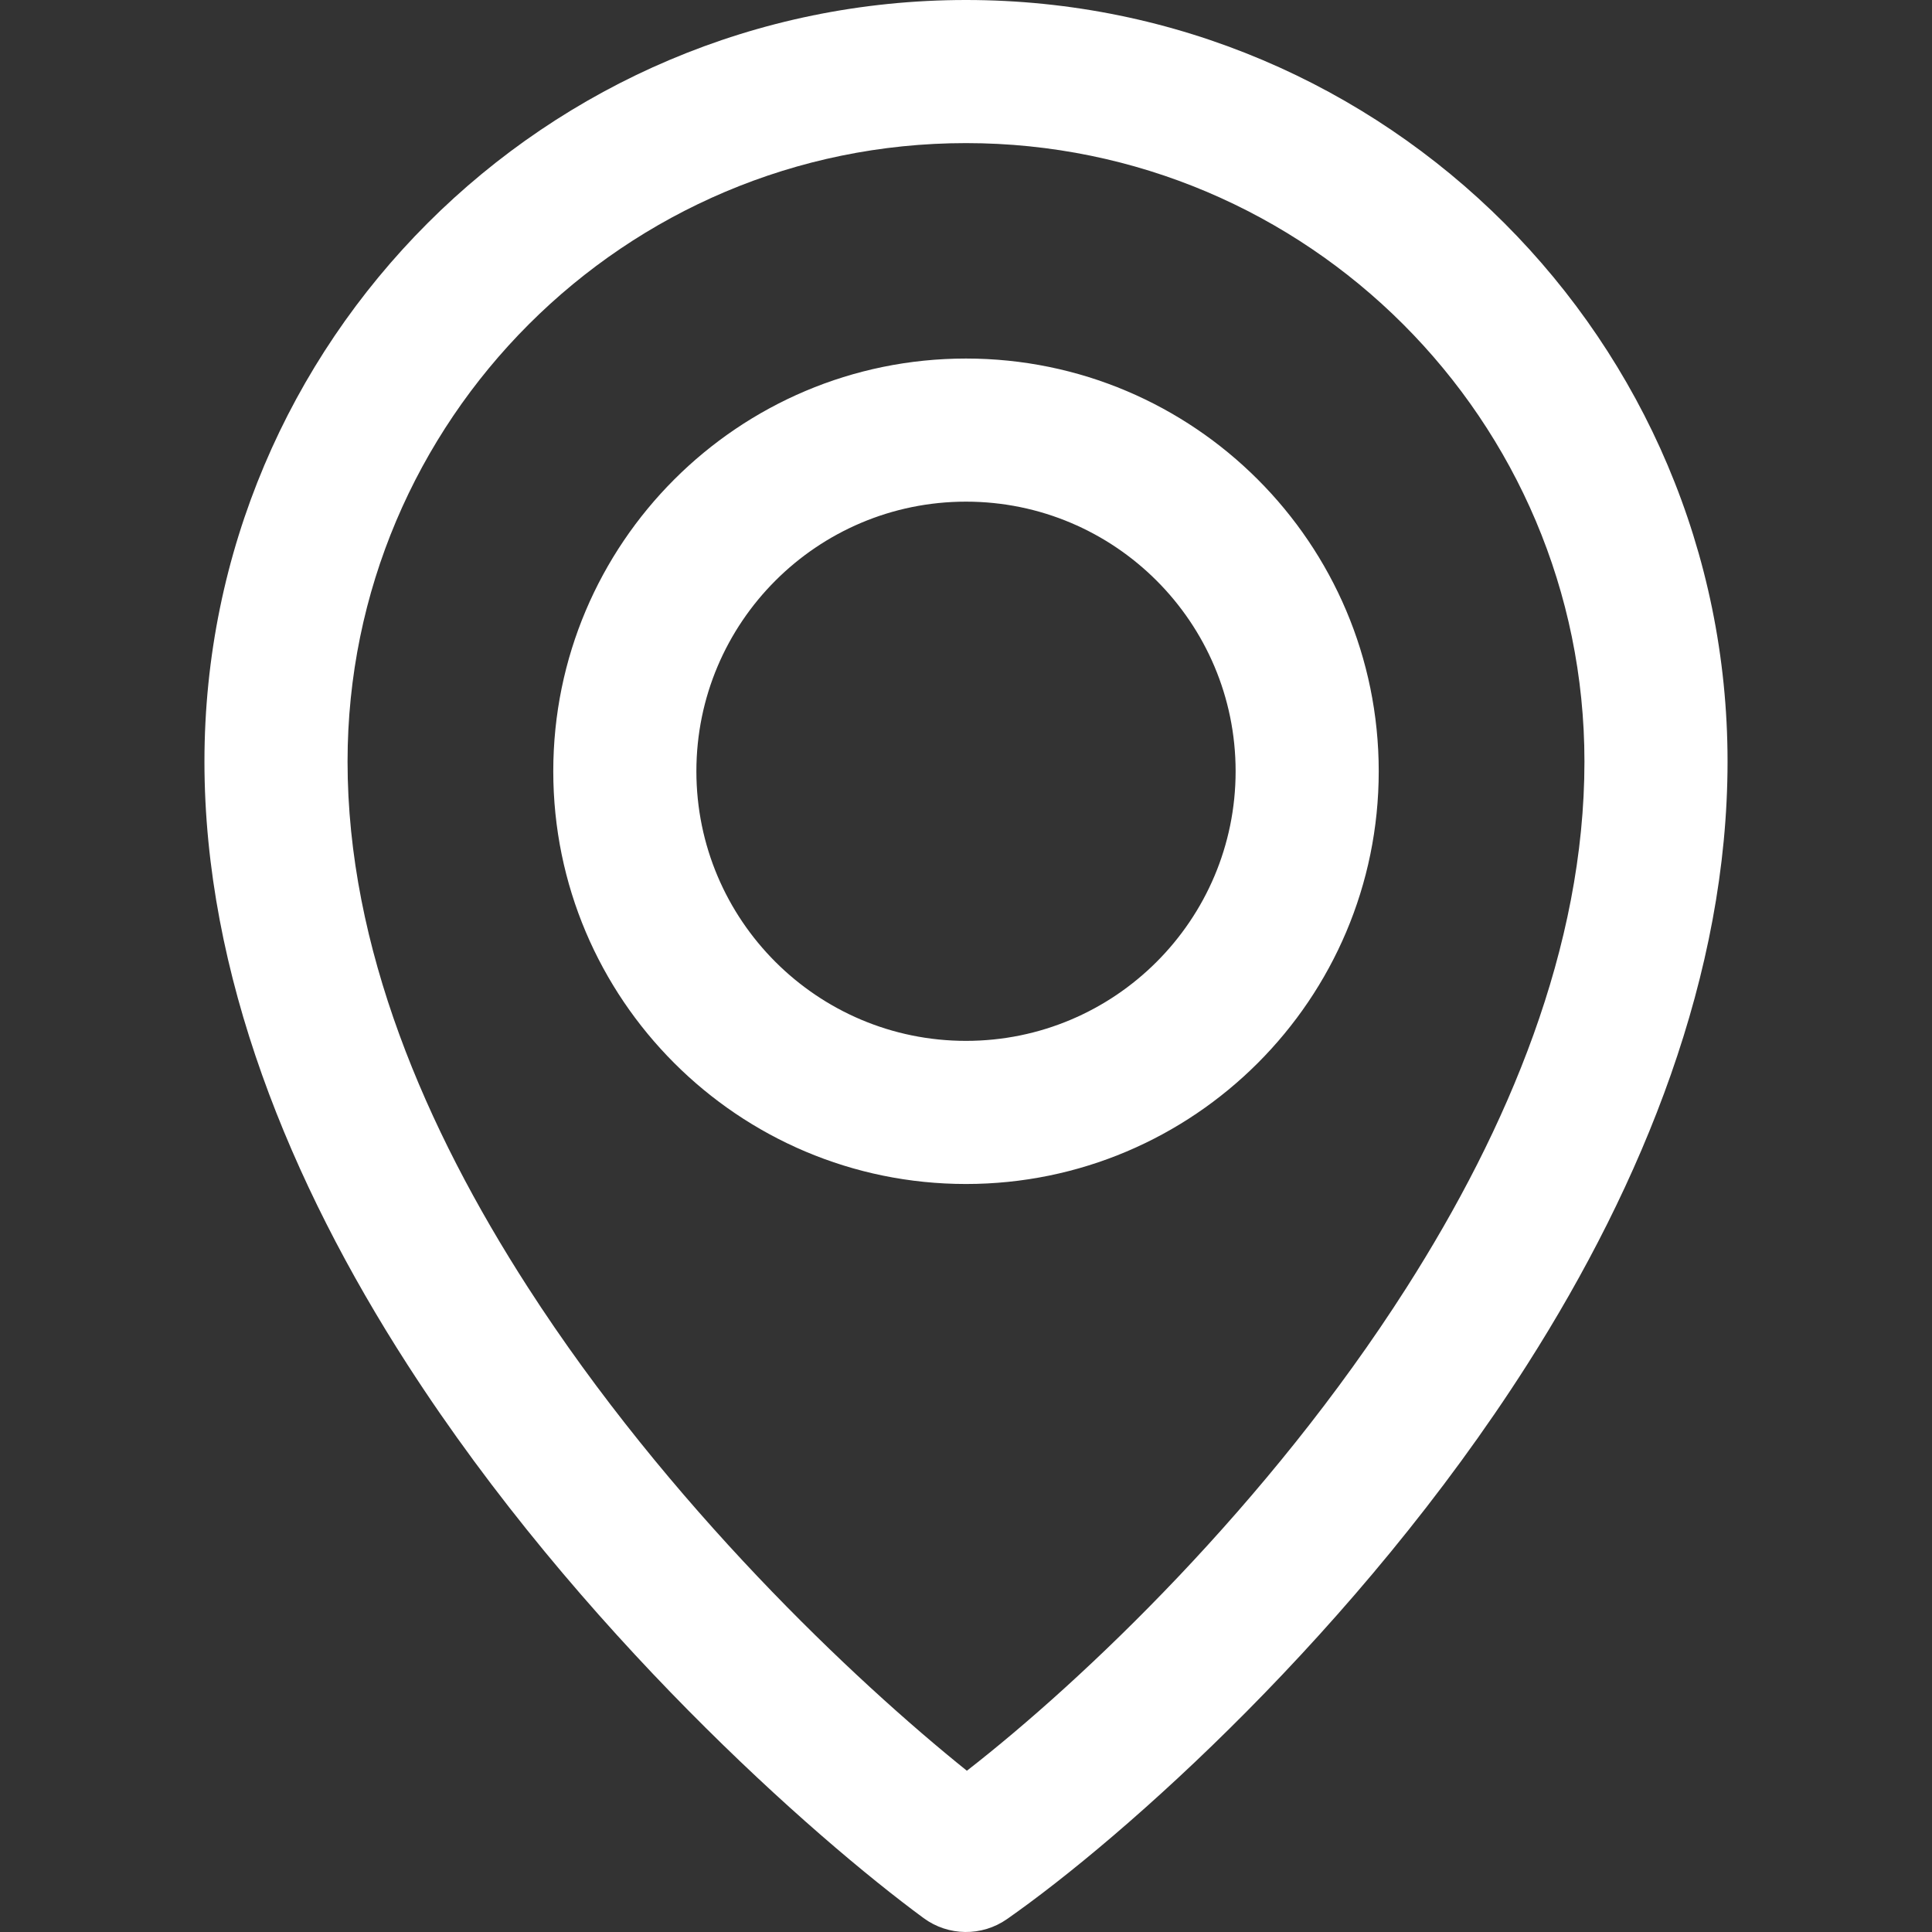 <?xml version="1.0" encoding="UTF-8" standalone="no"?><!DOCTYPE svg PUBLIC "-//W3C//DTD SVG 1.1//EN" "http://www.w3.org/Graphics/SVG/1.1/DTD/svg11.dtd"><svg width="100%" height="100%" viewBox="0 0 150 150" version="1.1" xmlns="http://www.w3.org/2000/svg" xmlns:xlink="http://www.w3.org/1999/xlink" xml:space="preserve" xmlns:serif="http://www.serif.com/" style="fill-rule:evenodd;clip-rule:evenodd;stroke-linejoin:round;stroke-miterlimit:2;"><rect x="0" y="0" width="150" height="150" fill="#333333" stroke="none"/><path id="Location" d="M75,0c-32.633,0 -59.127,26.494 -59.127,59.127c0,16.526 6.67,32.712 15.765,46.83c13.231,20.539 31.49,36.651 40.07,42.963c1.918,1.41 4.522,1.442 6.474,0.079c9.022,-6.304 27.258,-22.452 40.389,-43.053c8.998,-14.118 15.556,-30.301 15.556,-46.819c-0,-32.633 -26.494,-59.127 -59.127,-59.127Zm0.068,137.48c8.977,-6.981 23.387,-20.647 34.133,-37.506c7.865,-12.339 13.815,-26.41 13.815,-40.847c-0,-26.501 -21.515,-48.016 -48.016,-48.016c-26.501,0 -48.016,21.515 -48.016,48.016c0,14.43 6.054,28.485 13.995,40.813c10.852,16.847 25.329,30.505 34.089,37.54Zm-0.068,-109.643c-17.685,0 -32.044,14.359 -32.044,32.044c0,17.685 14.359,32.044 32.044,32.044c17.685,-0 32.044,-14.359 32.044,-32.044c-0,-17.685 -14.359,-32.044 -32.044,-32.044Zm0,11.111c11.553,0 20.933,9.38 20.933,20.933c-0,11.553 -9.38,20.932 -20.933,20.932c-11.553,0 -20.933,-9.379 -20.933,-20.932c0,-11.553 9.38,-20.933 20.933,-20.933Z" style="fill:#fff;"/></svg>